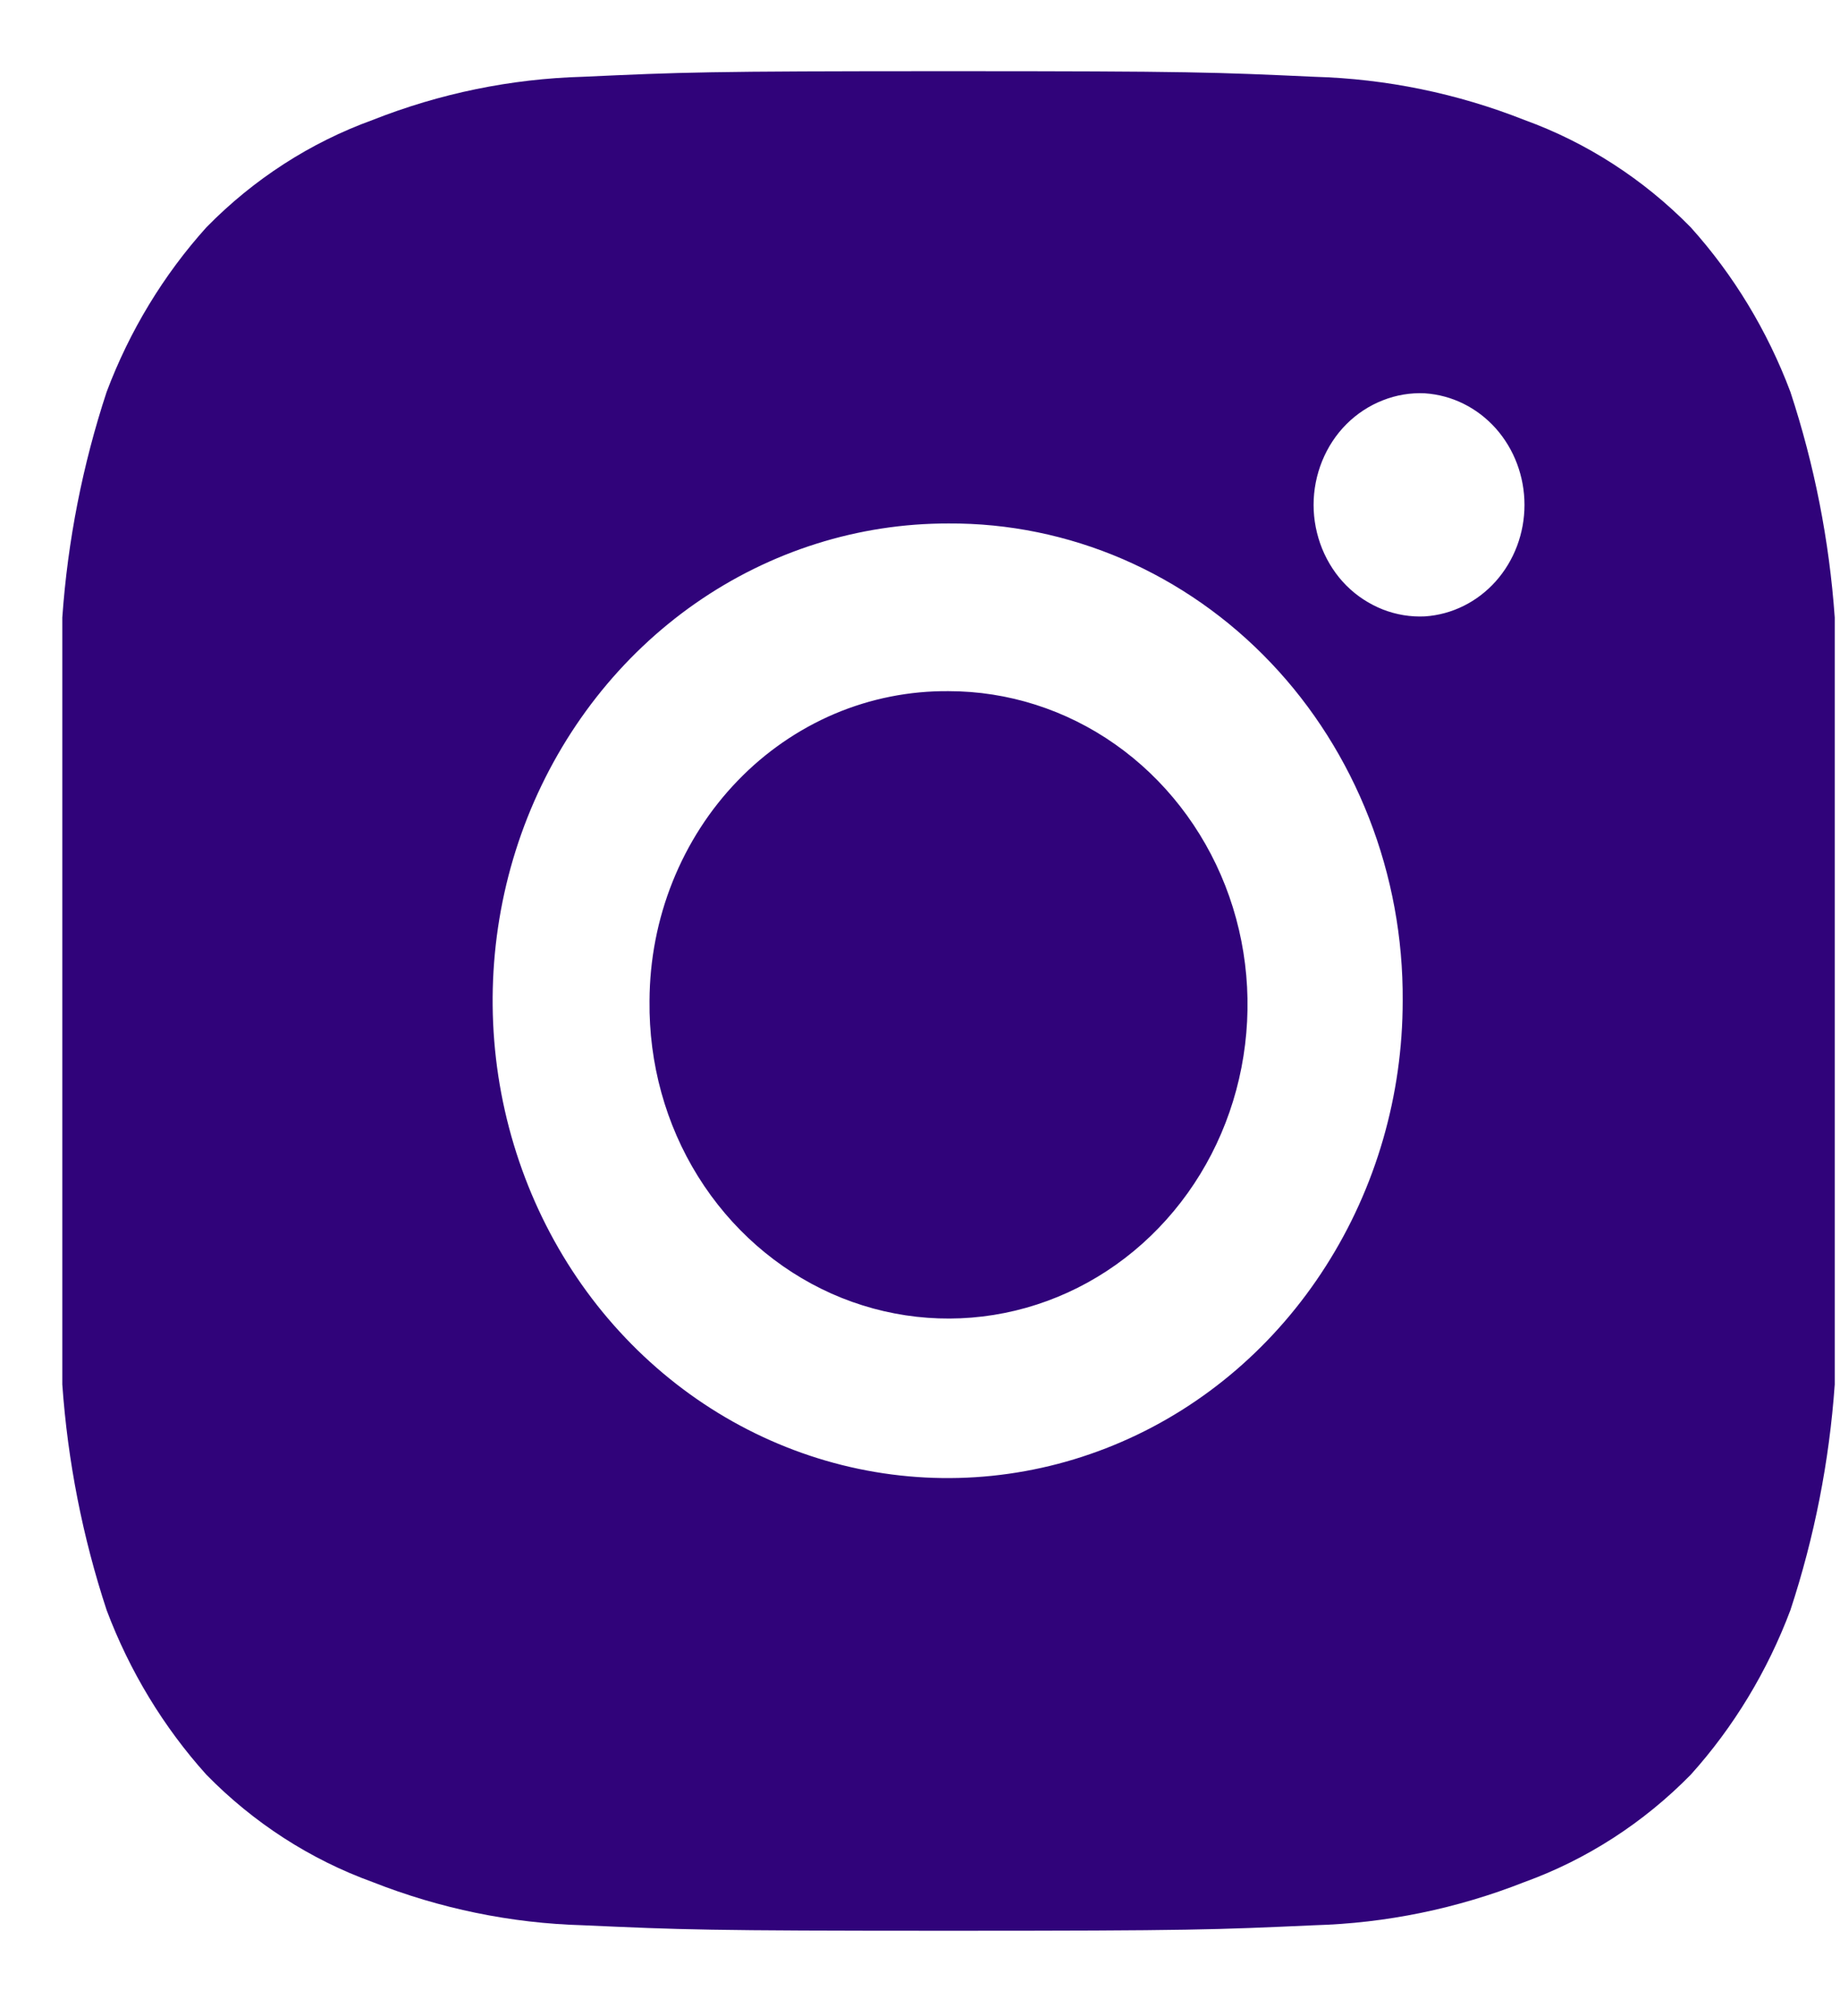 <svg width="21" height="23" viewBox="0 0 21 23" fill="none" xmlns="http://www.w3.org/2000/svg">
<path fill-rule="evenodd" clip-rule="evenodd" d="M10.826 0.812C8.044 0.812 7.79 0.824 6.652 0.876C5.831 0.899 5.021 1.065 4.252 1.369C3.542 1.626 2.894 2.044 2.356 2.593C1.866 3.137 1.479 3.775 1.217 4.471C0.943 5.303 0.773 6.168 0.711 7.045V15.794C0.773 16.672 0.943 17.537 1.217 18.369C1.479 19.065 1.866 19.703 2.356 20.247C2.894 20.796 3.542 21.214 4.252 21.471C5.021 21.774 5.831 21.941 6.652 21.964C7.79 22.015 8.044 22.027 10.826 22.027C13.607 22.027 13.861 22.015 14.999 21.964C15.82 21.941 16.63 21.774 17.399 21.471C18.109 21.214 18.757 20.796 19.296 20.247C19.786 19.703 20.172 19.065 20.434 18.369C20.708 17.537 20.878 16.672 20.94 15.794V7.045C20.878 6.168 20.708 5.303 20.434 4.471C20.172 3.775 19.786 3.137 19.296 2.593C18.757 2.044 18.109 1.626 17.399 1.369C16.63 1.065 15.82 0.899 14.999 0.876C13.861 0.824 13.607 0.812 10.826 0.812ZM10.826 5.972C9.798 5.97 8.792 6.287 7.936 6.884C7.081 7.481 6.415 8.331 6.02 9.326C5.626 10.321 5.522 11.416 5.721 12.473C5.921 13.53 6.413 14.502 7.139 15.264C7.865 16.027 8.791 16.546 9.798 16.757C10.806 16.968 11.851 16.861 12.801 16.449C13.751 16.038 14.561 15.34 15.132 14.444C15.704 13.548 16.009 12.495 16.009 11.417C16.014 10.702 15.883 9.992 15.624 9.33C15.365 8.668 14.985 8.066 14.503 7.56C14.021 7.053 13.447 6.652 12.816 6.379C12.185 6.107 11.508 5.968 10.826 5.972ZM16.263 7.032C16.572 7.011 16.86 6.868 17.071 6.632C17.282 6.395 17.399 6.084 17.399 5.76C17.399 5.436 17.282 5.124 17.071 4.887C16.86 4.651 16.572 4.508 16.263 4.487C16.099 4.479 15.936 4.506 15.782 4.567C15.628 4.627 15.486 4.72 15.367 4.839C15.248 4.958 15.155 5.1 15.09 5.259C15.026 5.417 14.992 5.587 14.992 5.76C14.992 5.932 15.026 6.102 15.09 6.261C15.155 6.419 15.248 6.562 15.367 6.681C15.486 6.8 15.628 6.892 15.782 6.953C15.936 7.013 16.099 7.04 16.263 7.032ZM7.413 11.42C7.405 12.13 7.596 12.826 7.966 13.42C8.336 14.014 8.867 14.48 9.49 14.758C10.113 15.035 10.8 15.112 11.465 14.979C12.13 14.846 12.742 14.509 13.223 14.01C13.705 13.511 14.034 12.874 14.169 12.178C14.304 11.483 14.241 10.761 13.984 10.104C13.727 9.448 13.289 8.886 12.727 8.491C12.165 8.096 11.503 7.885 10.826 7.885C10.38 7.881 9.937 7.969 9.524 8.144C9.111 8.32 8.735 8.579 8.418 8.908C8.101 9.236 7.85 9.626 7.677 10.057C7.504 10.488 7.415 10.95 7.413 11.417V11.42Z" fill="#30037A"/>
</svg>
